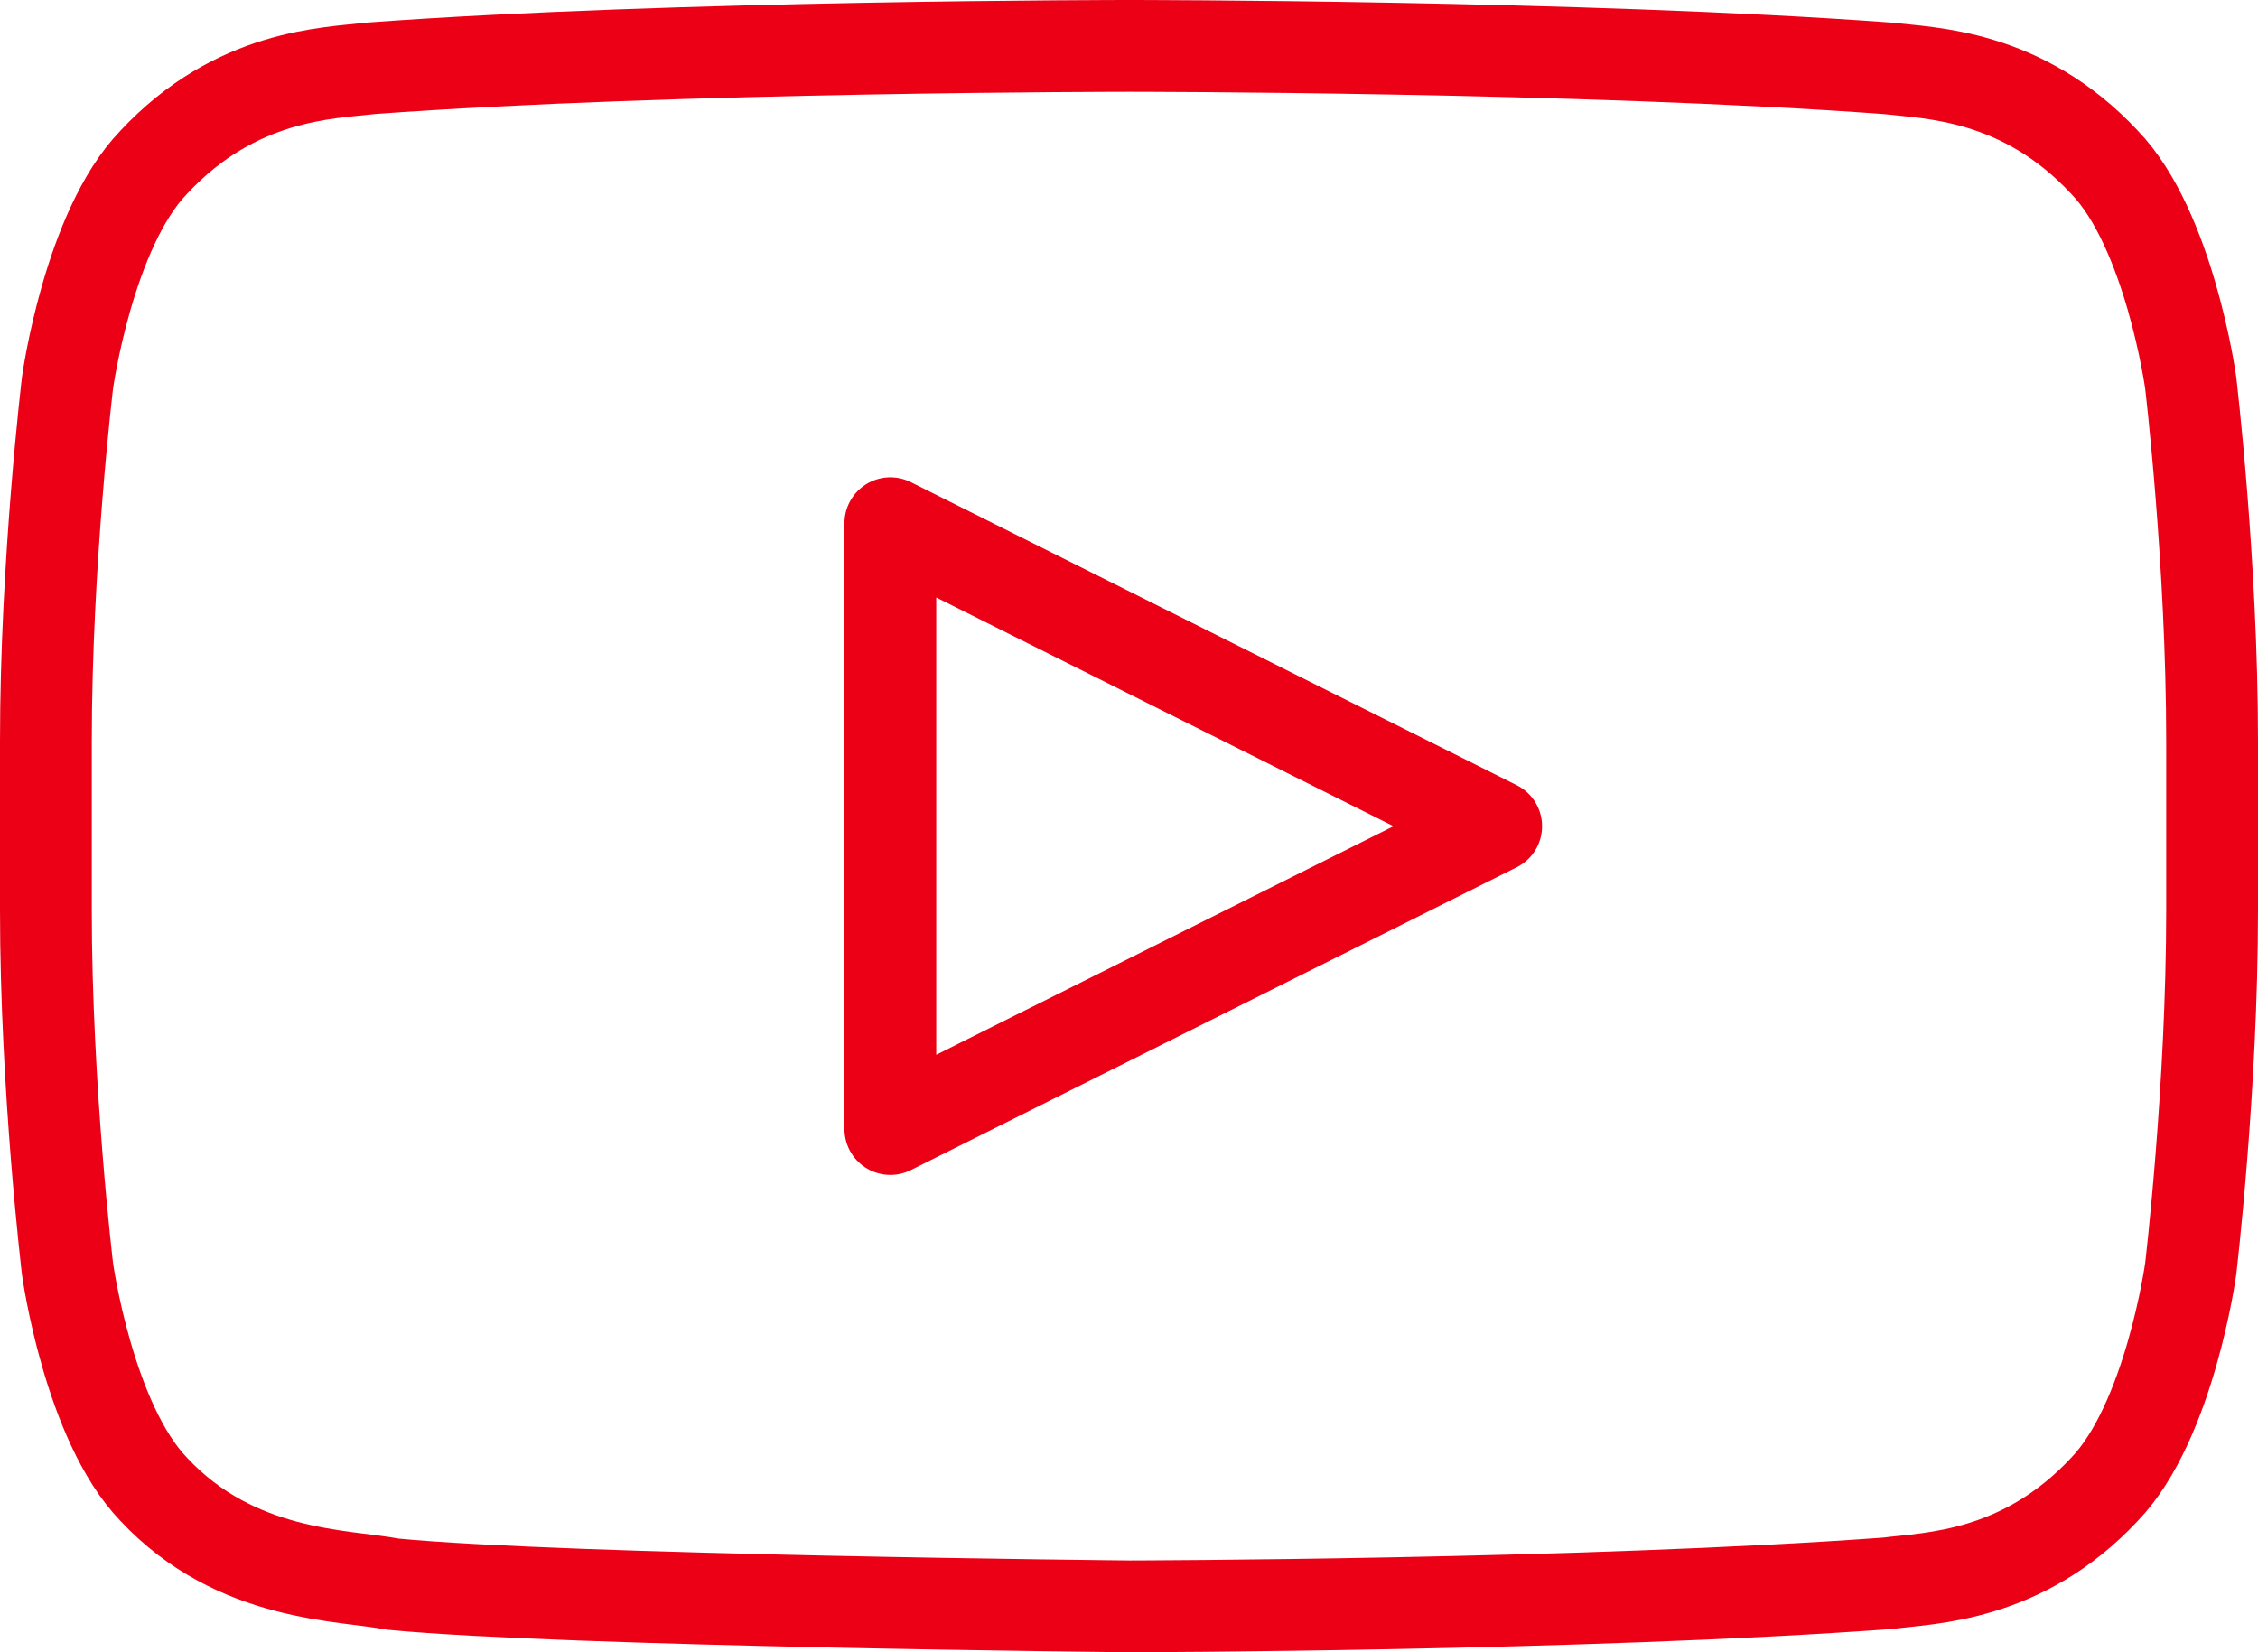 <?xml version="1.0" encoding="utf-8"?>
<svg width="123px" height="90px" viewBox="0 0 123 90" version="1.1" xmlns:xlink="http://www.w3.org/1999/xlink" xmlns="http://www.w3.org/2000/svg">
  <desc>Created with Lunacy</desc>
  <path d="M46 59L46 26L79 42.505L46 59ZM116.832 18.334C116.832 18.334 115.679 10.006 112.137 6.337C107.644 1.523 102.615 1.493 100.312 1.22C83.796 0 59.028 0 59.028 0C59.028 0 34.21 0 17.702 1.22C15.397 1.493 10.364 1.523 5.876 6.337C2.332 10.006 1.18 18.334 1.18 18.334C1.18 18.334 0 28.11 0 37.892L0 47.065C0 56.829 1.18 66.634 1.18 66.634C1.18 66.634 2.332 74.95 5.876 78.626C10.364 83.433 16.255 83.272 18.882 83.79C28.324 84.704 59.008 85 59.008 85C59.008 85 83.796 84.958 100.312 83.746C102.615 83.447 107.644 83.433 112.137 78.626C115.679 74.95 116.832 66.634 116.832 66.634C116.832 66.634 118 56.829 118 47.065L118 37.892C118 28.11 116.832 18.334 116.832 18.334L116.832 18.334Z" transform="translate(2.5 2.5)" id="color" fill="none" stroke="#EC0016" stroke-width="5" stroke-linecap="round" stroke-linejoin="round" />
</svg>
